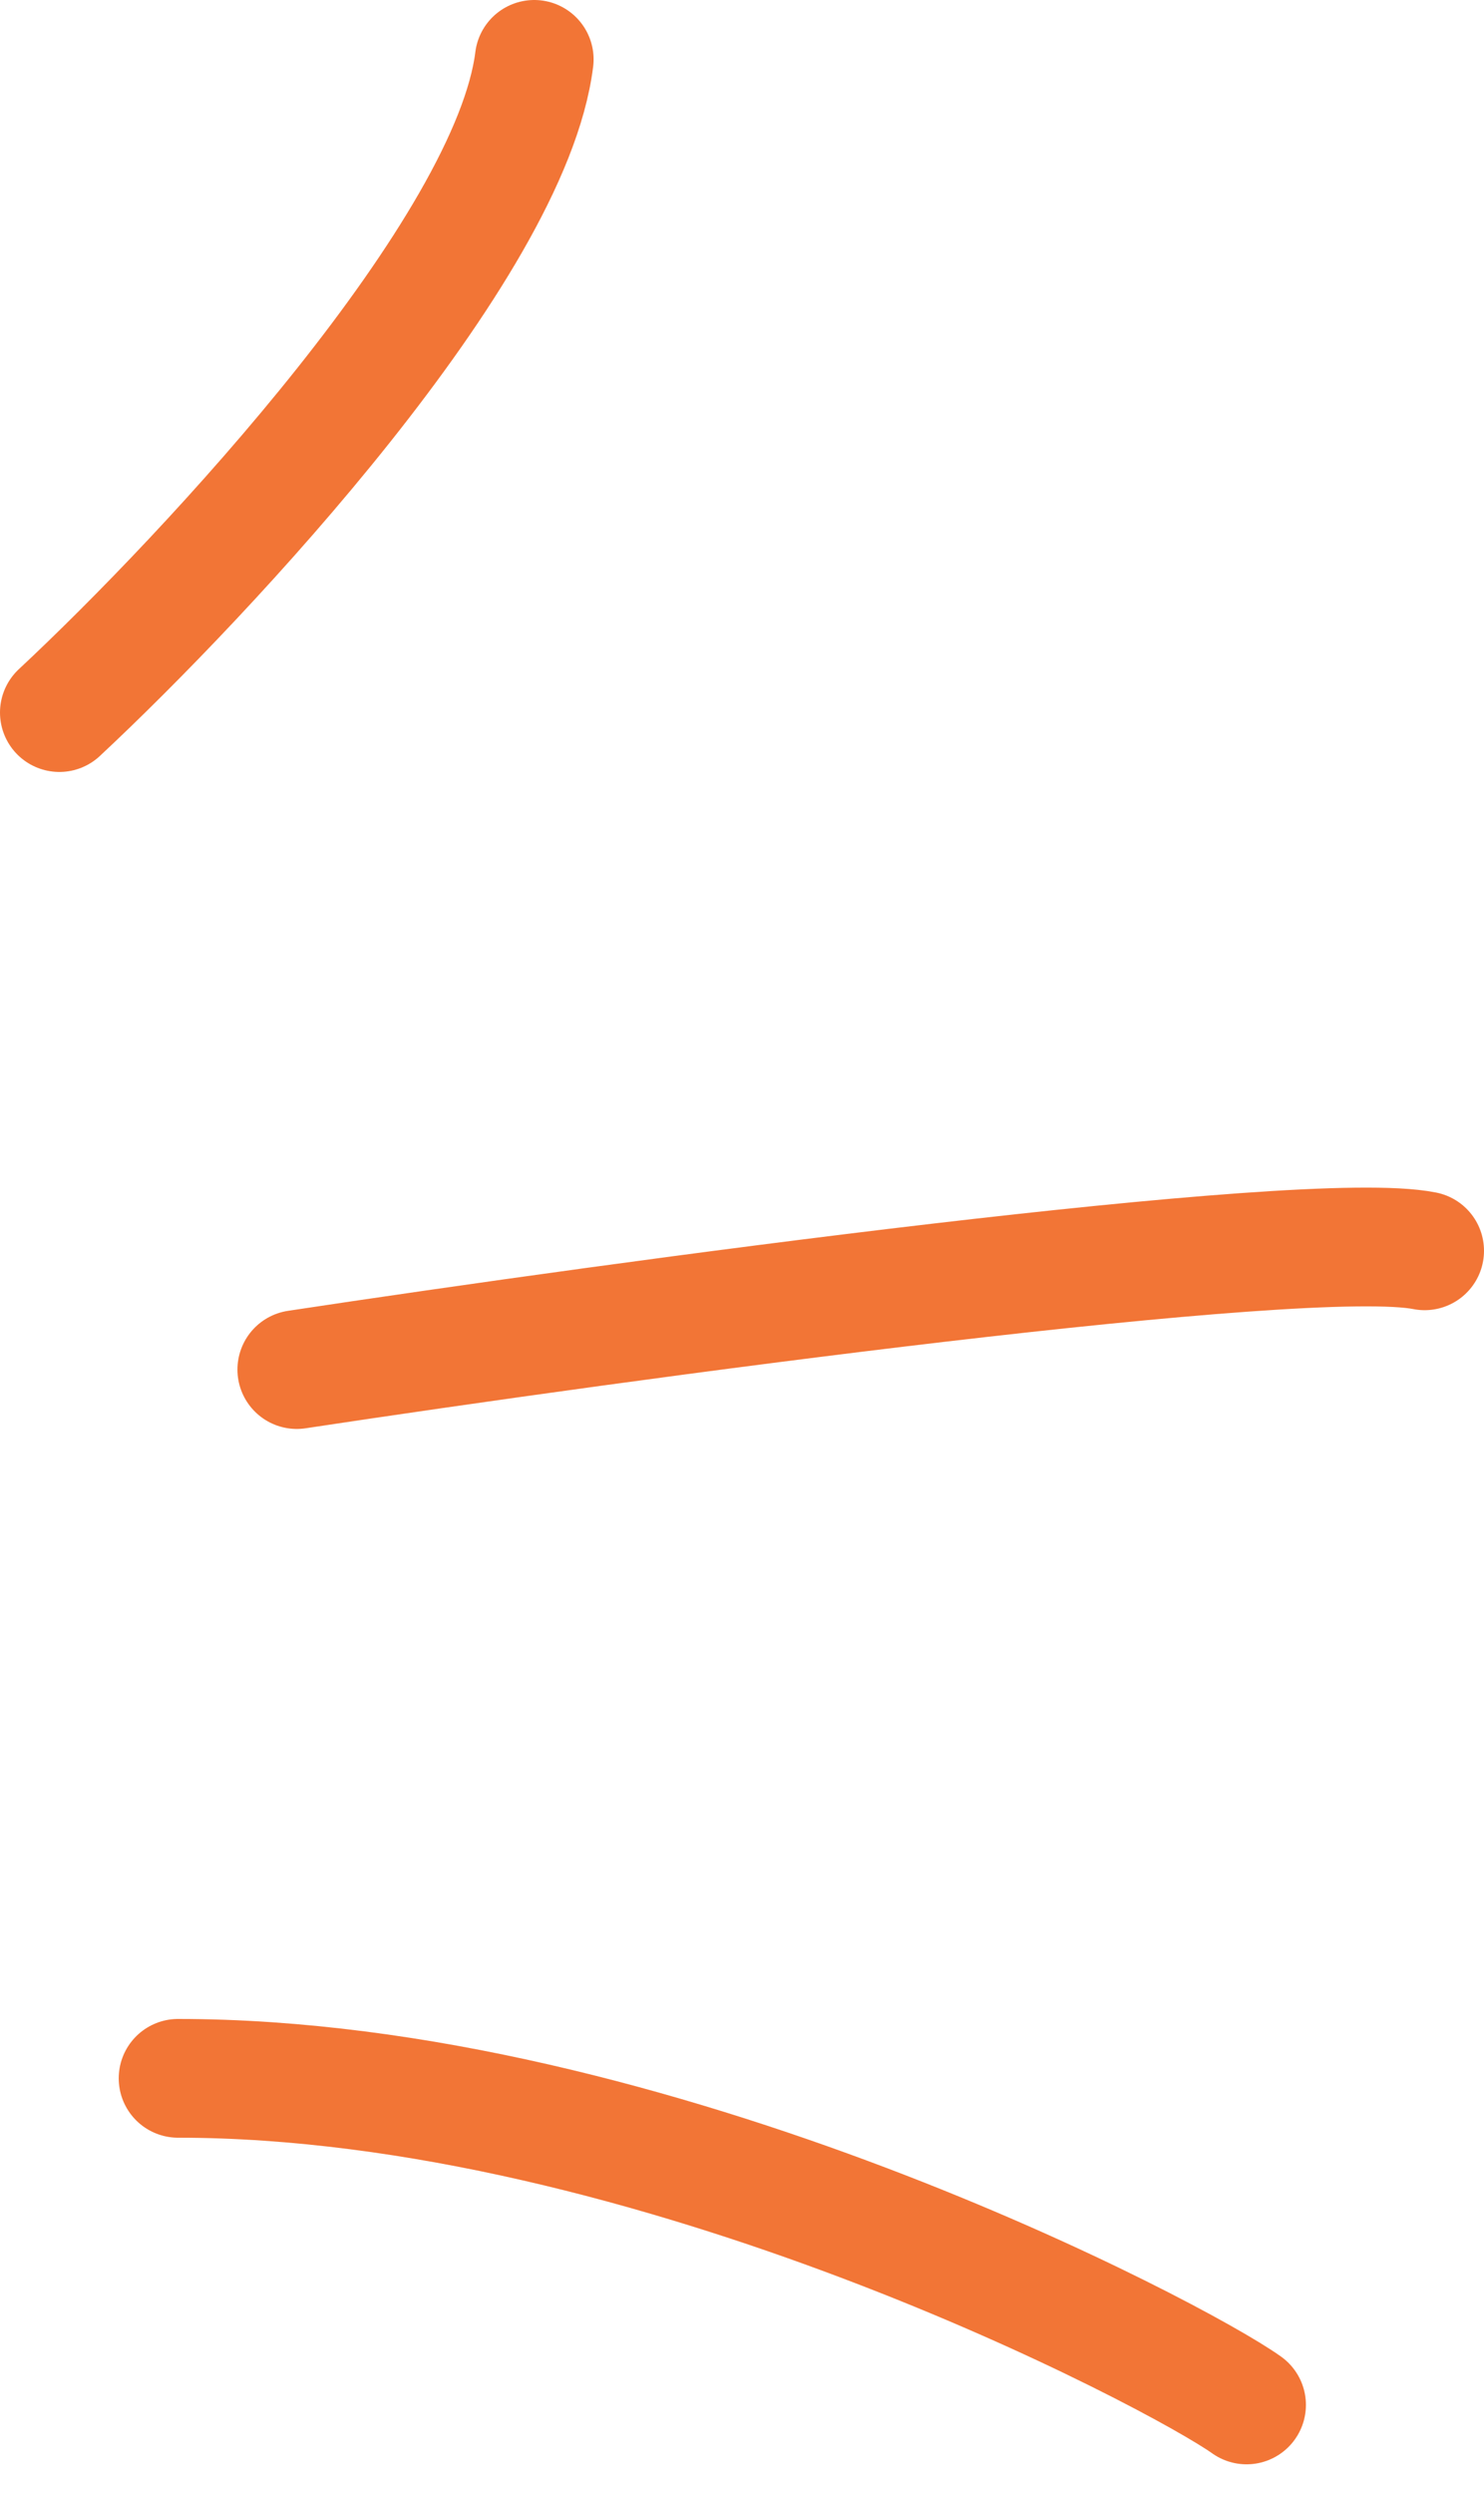 <?xml version="1.0" encoding="UTF-8"?> <svg xmlns="http://www.w3.org/2000/svg" width="25" height="42" viewBox="0 0 25 42" fill="none"><path d="M1 12C3.5 9.667 8.6 4.2 9 1" stroke="#F27536" stroke-width="2" stroke-linecap="round" stroke-linejoin="round"></path><path d="M5 23.064C10.5 22.231 22 20.664 24 21.064" stroke="#F27536" stroke-width="2" stroke-linecap="round" stroke-linejoin="round"></path><path d="M3 35C11 35 19.833 39.667 21 40.5" stroke="#F27536" stroke-width="2" stroke-linecap="round" stroke-linejoin="round"></path></svg> 